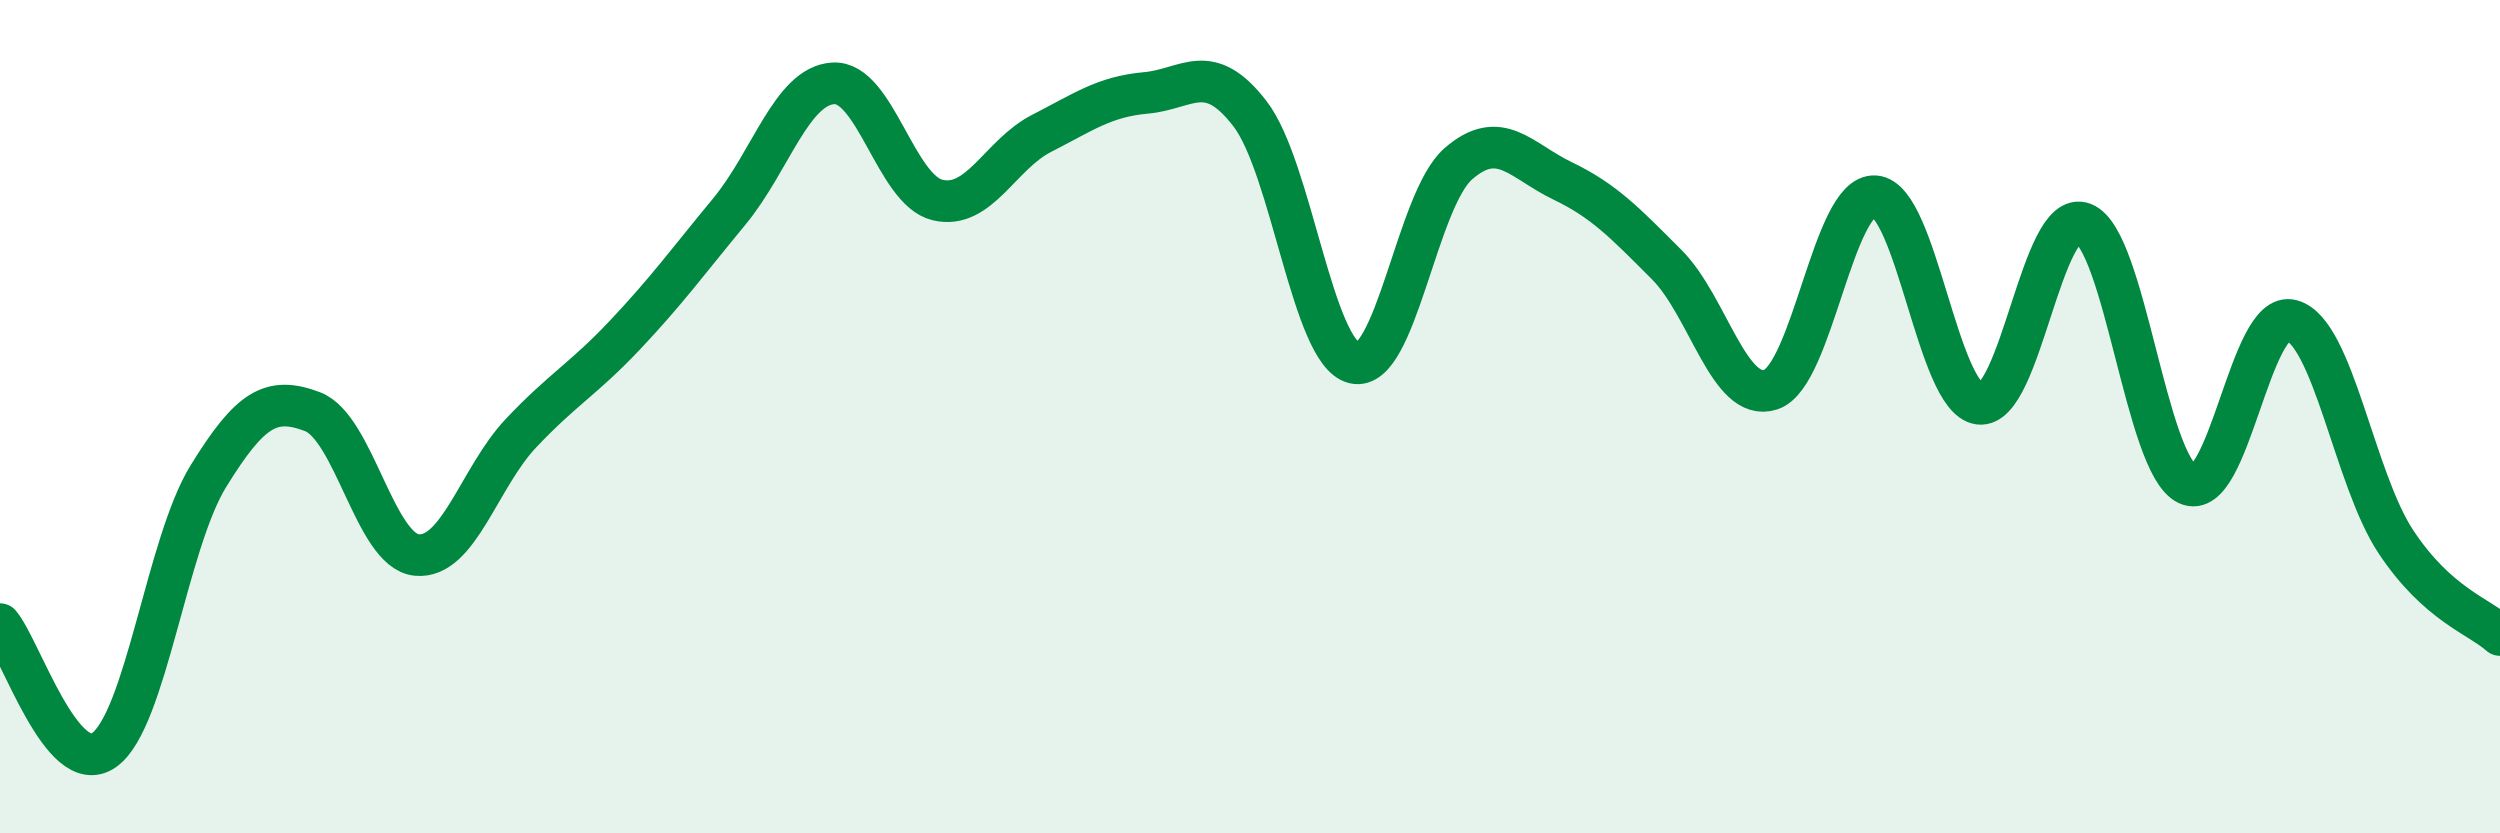 
    <svg width="60" height="20" viewBox="0 0 60 20" xmlns="http://www.w3.org/2000/svg">
      <path
        d="M 0,14.98 C 0.5,15.58 1.5,18.71 2.5,18 C 3.5,17.29 4,13.05 5,11.43 C 6,9.81 6.5,9.5 7.5,9.88 C 8.5,10.26 9,13.22 10,13.32 C 11,13.42 11.5,11.46 12.5,10.4 C 13.5,9.34 14,9.1 15,8.04 C 16,6.98 16.5,6.29 17.5,5.08 C 18.5,3.87 19,2.06 20,2 C 21,1.94 21.5,4.56 22.5,4.8 C 23.5,5.04 24,3.71 25,3.2 C 26,2.69 26.5,2.32 27.5,2.23 C 28.5,2.14 29,1.43 30,2.73 C 31,4.03 31.5,8.47 32.5,8.71 C 33.5,8.95 34,4.8 35,3.93 C 36,3.06 36.5,3.86 37.5,4.34 C 38.5,4.82 39,5.35 40,6.35 C 41,7.35 41.5,9.68 42.5,9.35 C 43.5,9.02 44,4.64 45,4.71 C 46,4.78 46.5,9.56 47.5,9.69 C 48.5,9.82 49,4.97 50,5.36 C 51,5.75 51.5,11.15 52.5,11.62 C 53.5,12.09 54,7.41 55,7.69 C 56,7.97 56.5,11.49 57.5,13 C 58.5,14.51 59.5,14.79 60,15.24L60 20L0 20Z"
        fill="#008740"
        opacity="0.1"
        stroke-linecap="round"
        stroke-linejoin="round"
      />
      <path
        d="M 0,14.98 C 0.5,15.58 1.5,18.71 2.5,18 C 3.5,17.29 4,13.05 5,11.43 C 6,9.81 6.5,9.5 7.5,9.88 C 8.5,10.26 9,13.22 10,13.32 C 11,13.42 11.5,11.46 12.5,10.4 C 13.5,9.34 14,9.1 15,8.04 C 16,6.98 16.5,6.29 17.5,5.08 C 18.5,3.87 19,2.06 20,2 C 21,1.94 21.5,4.56 22.5,4.8 C 23.5,5.04 24,3.71 25,3.2 C 26,2.69 26.5,2.32 27.5,2.23 C 28.5,2.14 29,1.43 30,2.73 C 31,4.03 31.5,8.47 32.5,8.71 C 33.5,8.95 34,4.8 35,3.93 C 36,3.06 36.5,3.86 37.5,4.34 C 38.5,4.82 39,5.35 40,6.35 C 41,7.35 41.5,9.68 42.5,9.35 C 43.5,9.02 44,4.64 45,4.71 C 46,4.78 46.5,9.56 47.5,9.69 C 48.5,9.82 49,4.97 50,5.36 C 51,5.75 51.5,11.15 52.5,11.62 C 53.5,12.09 54,7.41 55,7.69 C 56,7.97 56.5,11.49 57.5,13 C 58.5,14.51 59.5,14.79 60,15.24"
        stroke="#008740"
        stroke-width="1"
        fill="none"
        stroke-linecap="round"
        stroke-linejoin="round"
      />
    </svg>
  